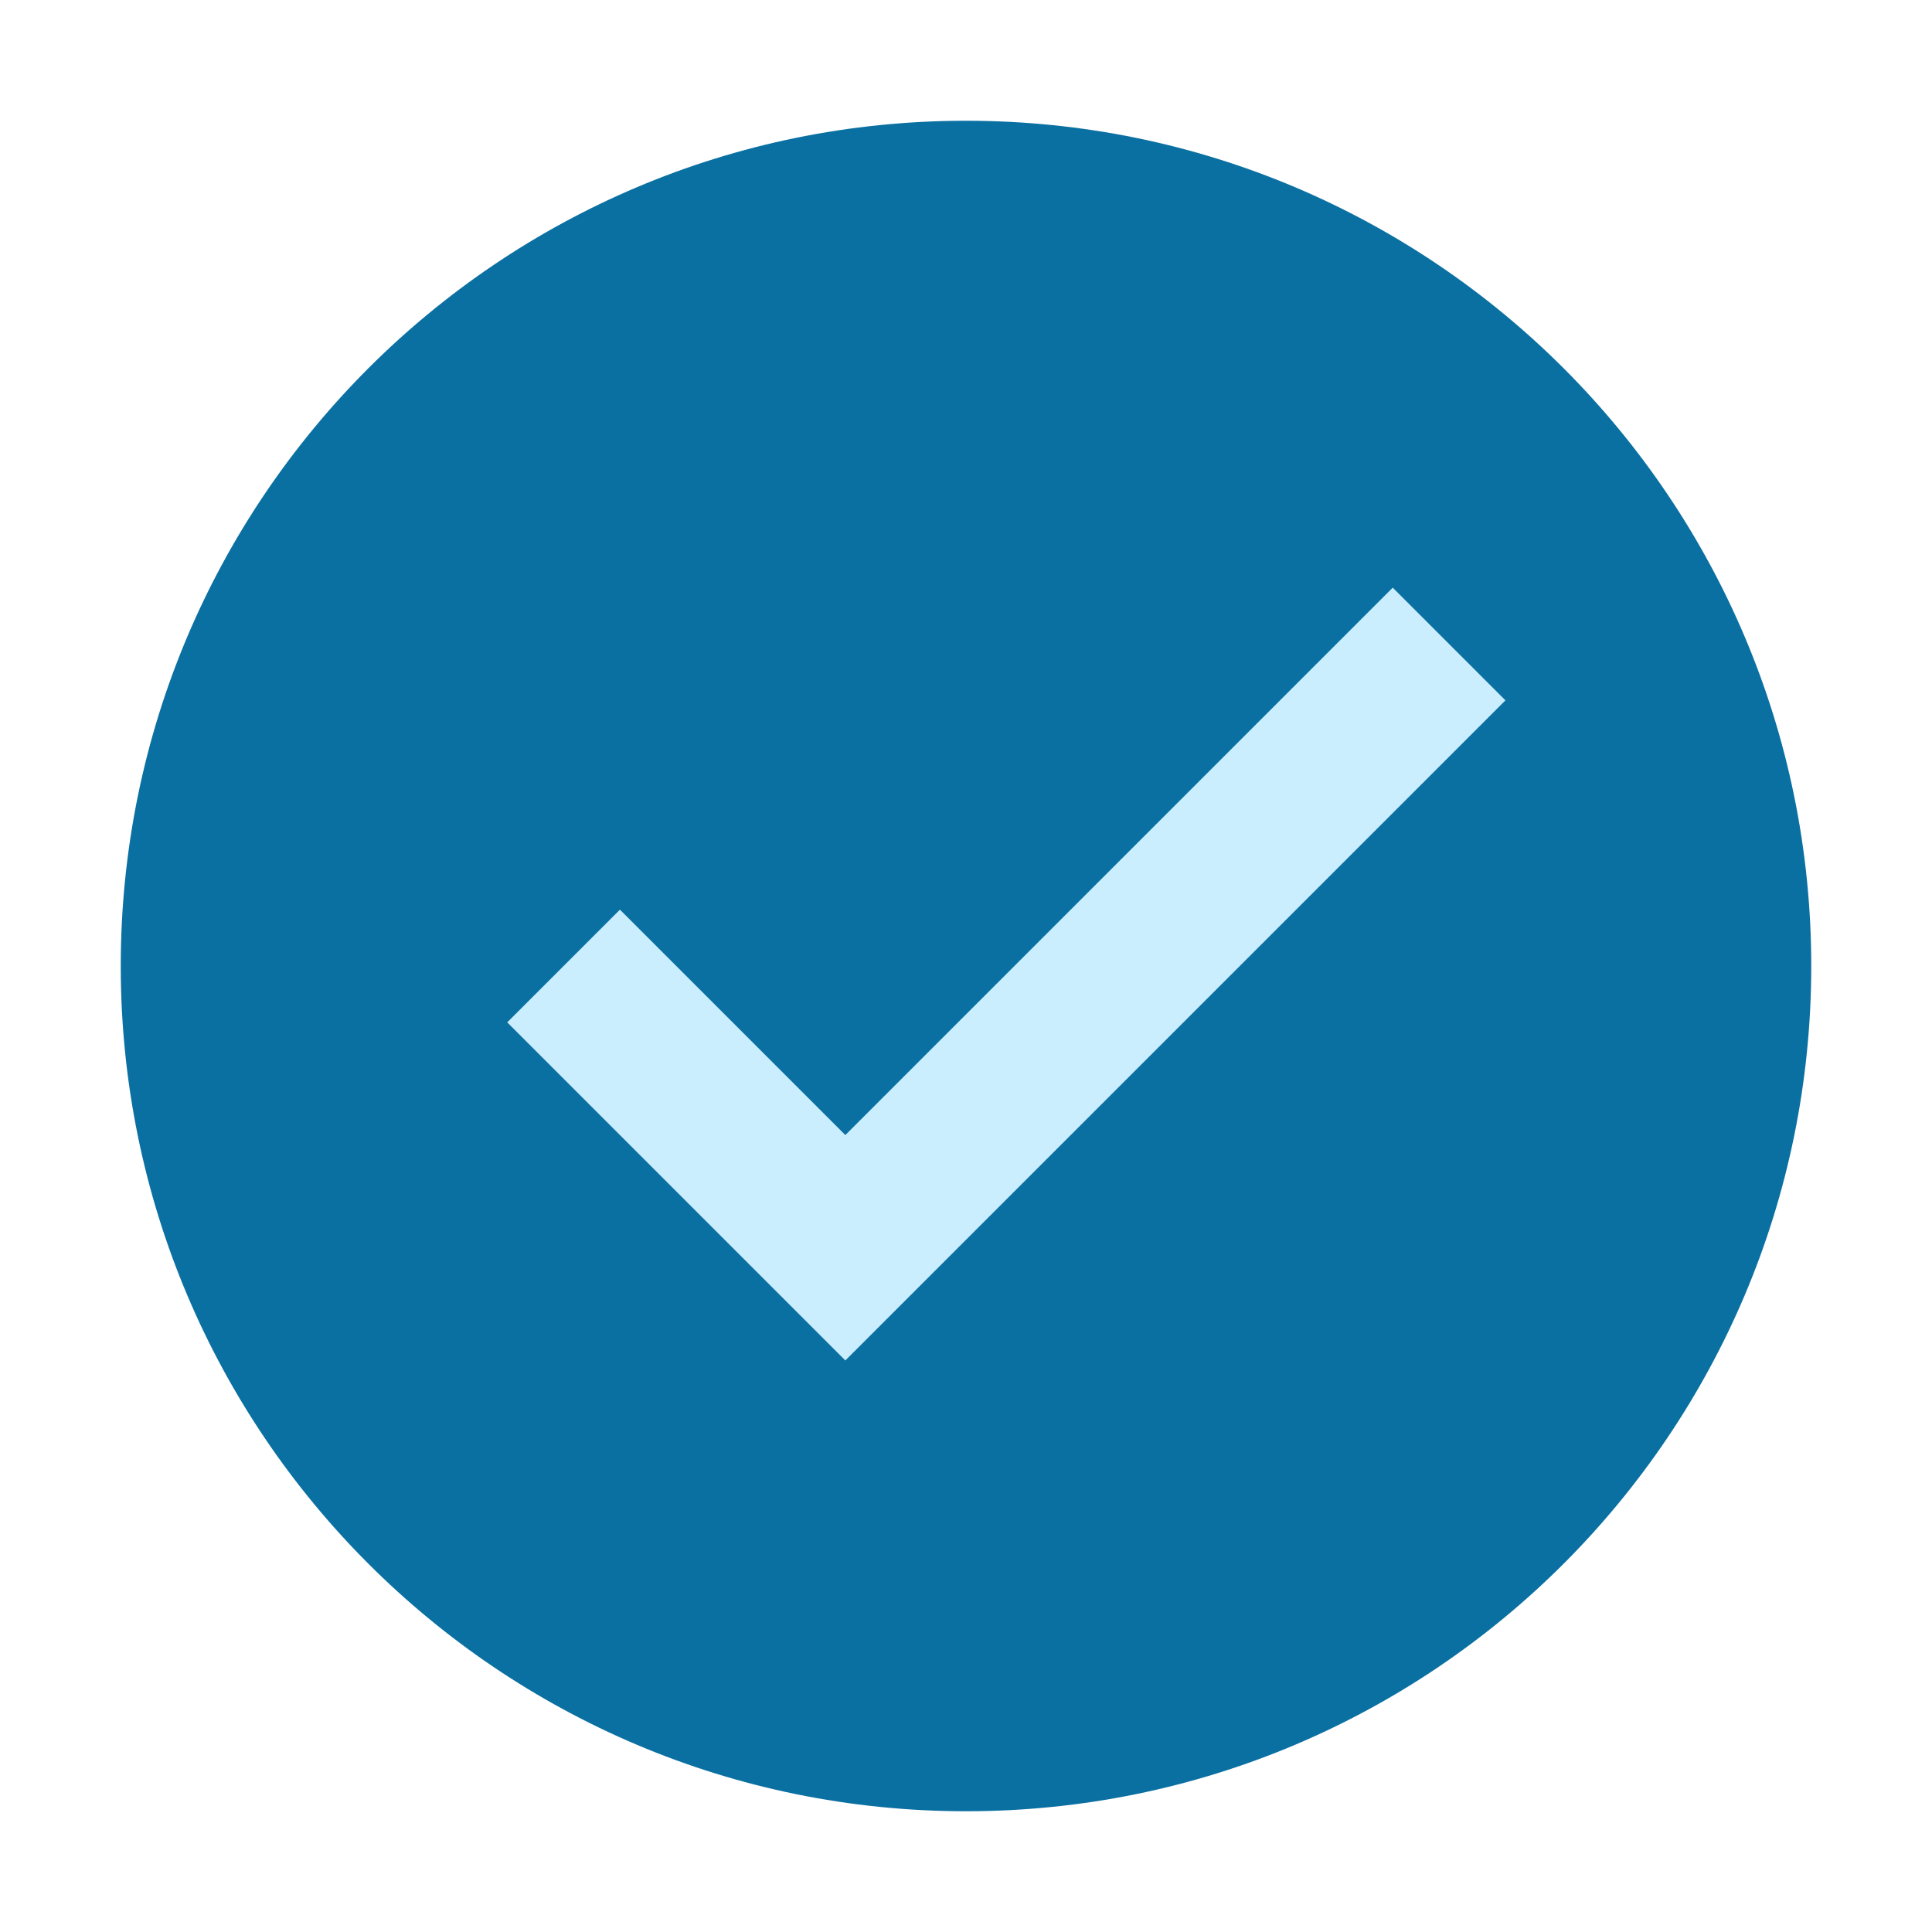<?xml version="1.0" encoding="UTF-8"?> <svg xmlns="http://www.w3.org/2000/svg" width="24" height="24" viewBox="0 0 24 24" fill="none"><path d="M12 22.5C17.799 22.5 22.5 17.799 22.5 12C22.5 6.201 17.799 1.5 12 1.5C6.201 1.5 1.5 6.201 1.5 12C1.5 17.799 6.201 22.5 12 22.5Z" fill="#0A70A2"></path><path d="M17.301 7.3L10.501 14.1L7.701 11.3L6.301 12.7L10.501 16.9L18.701 8.7L17.301 7.3Z" fill="#CBEEFF"></path></svg> 
